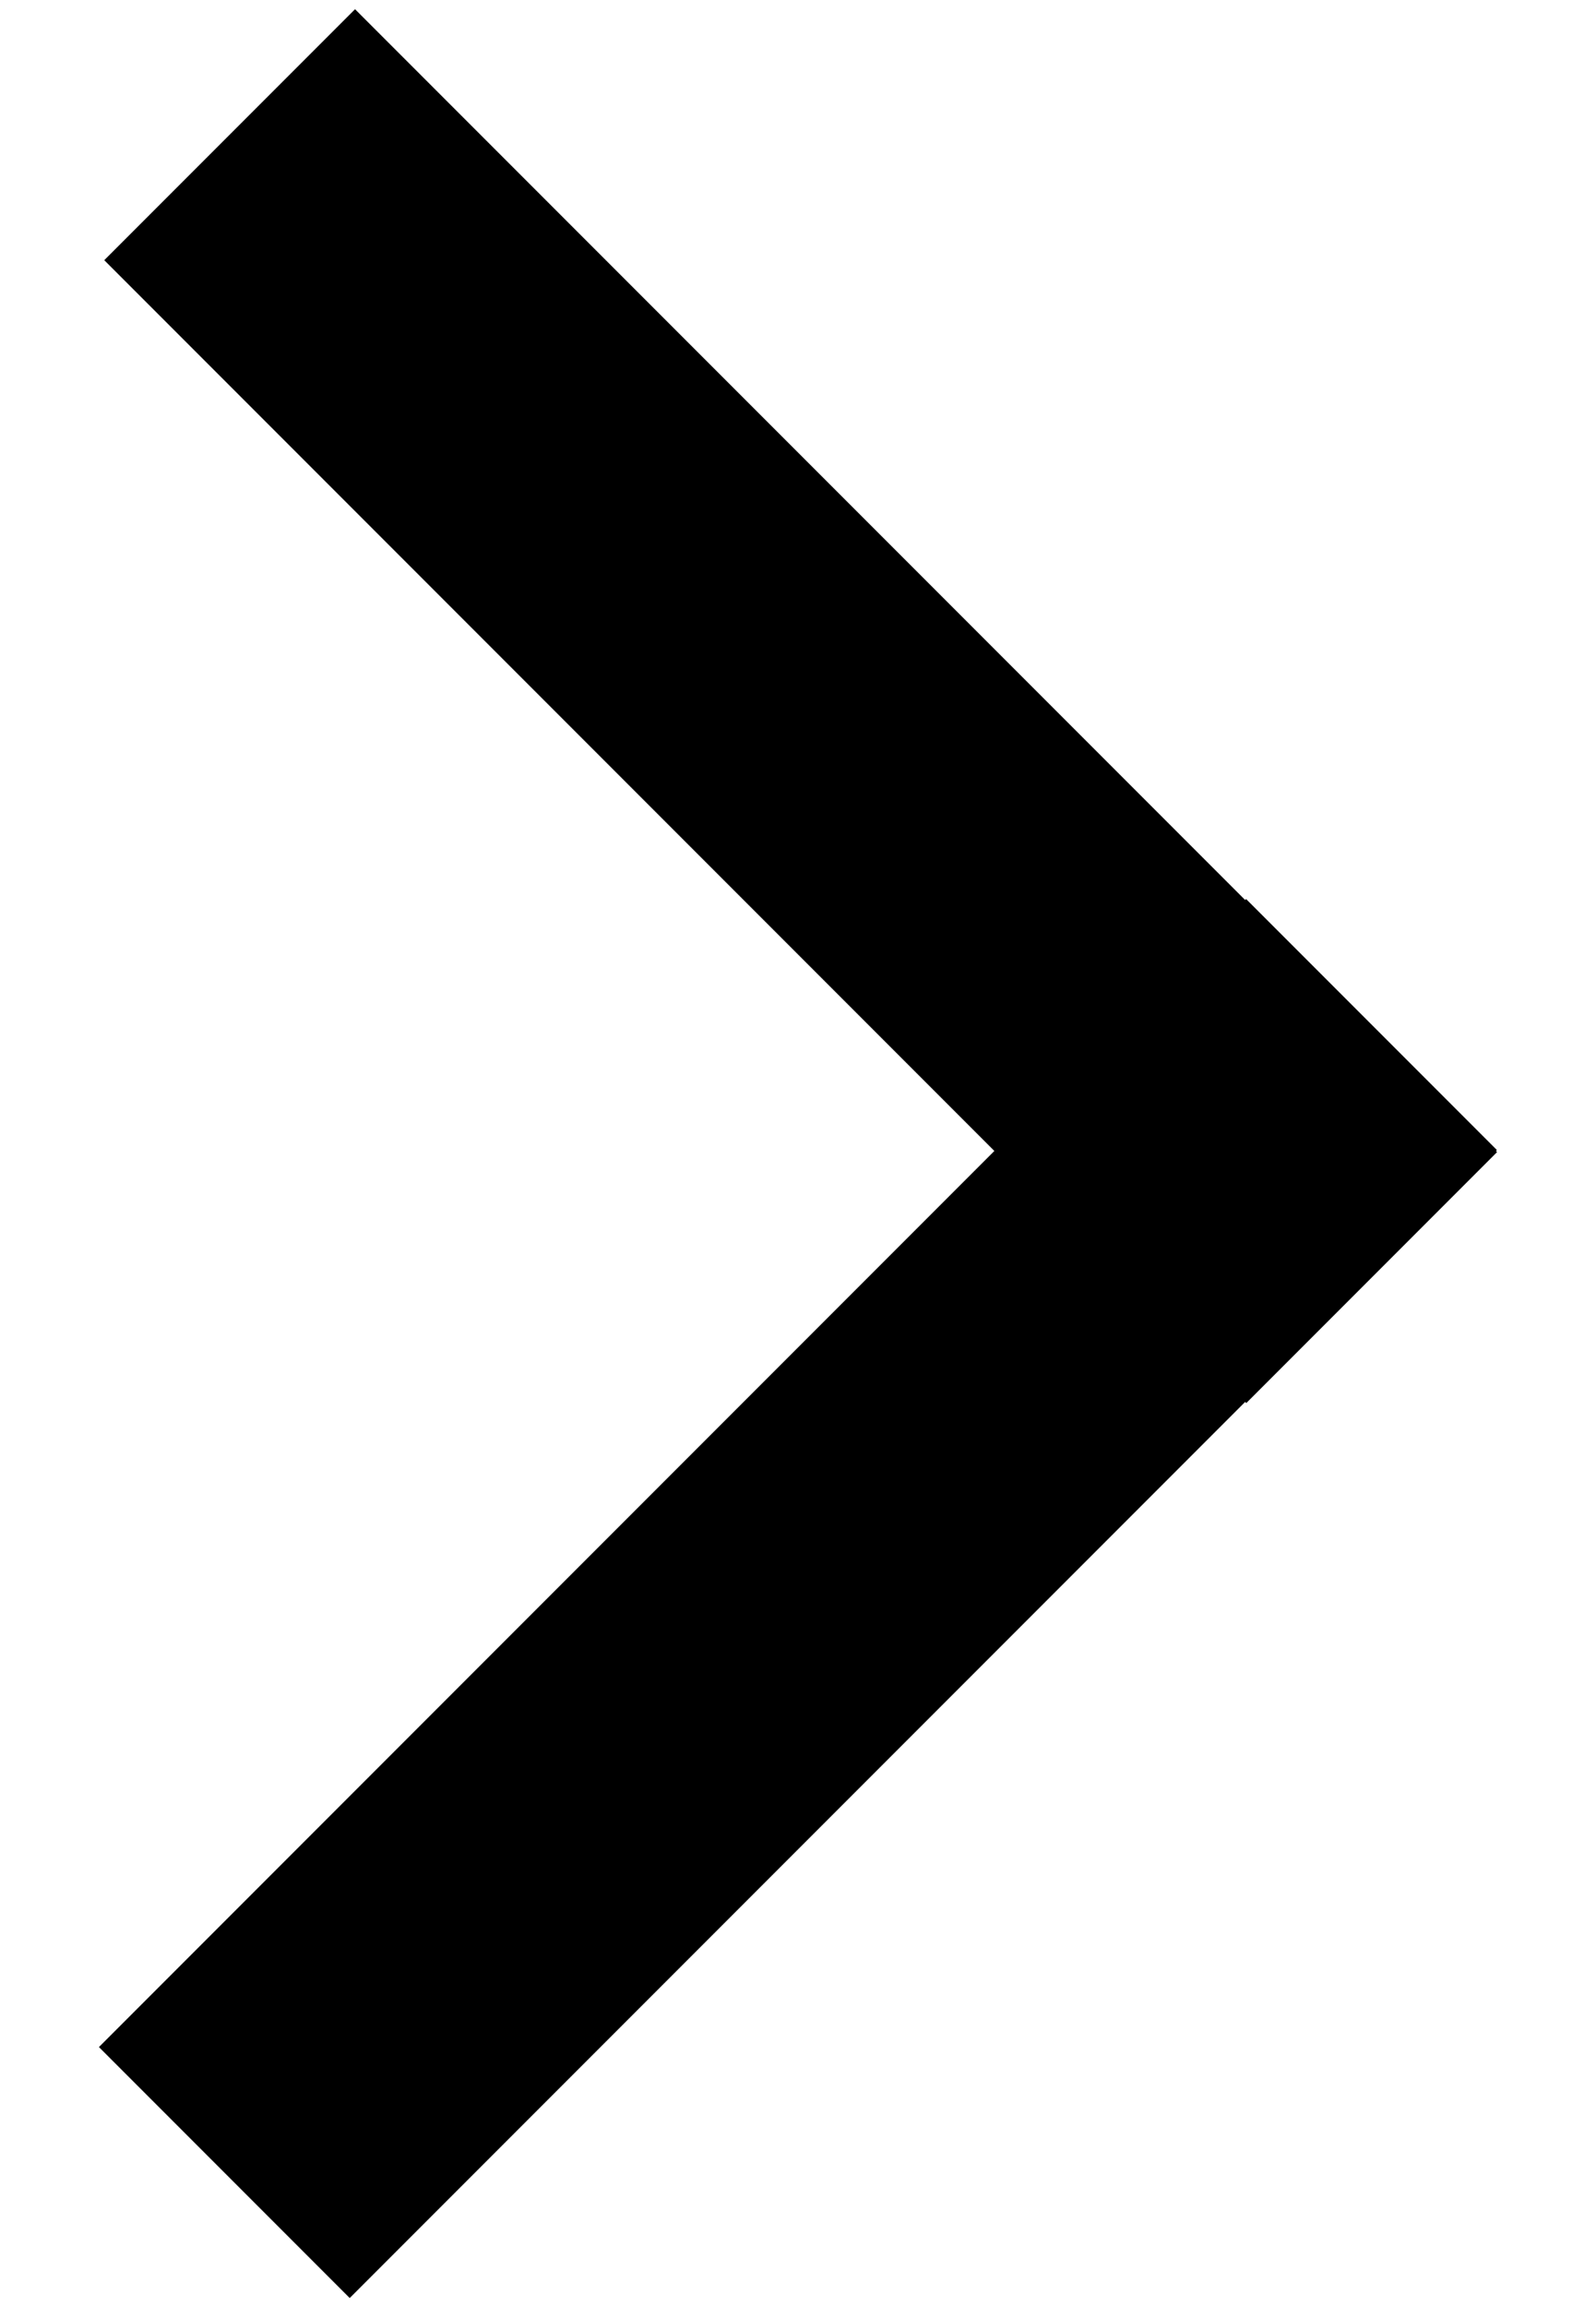 <svg width='9' height='13' viewBox='0 0 9 13' fill='none' xmlns='http://www.w3.org/2000/svg'><path d='M1.295 0.759L7.735 7.199M1.265 12.242L7.734 5.773' stroke='black' stroke-width='2' stroke-linejoin='round'/></svg>
